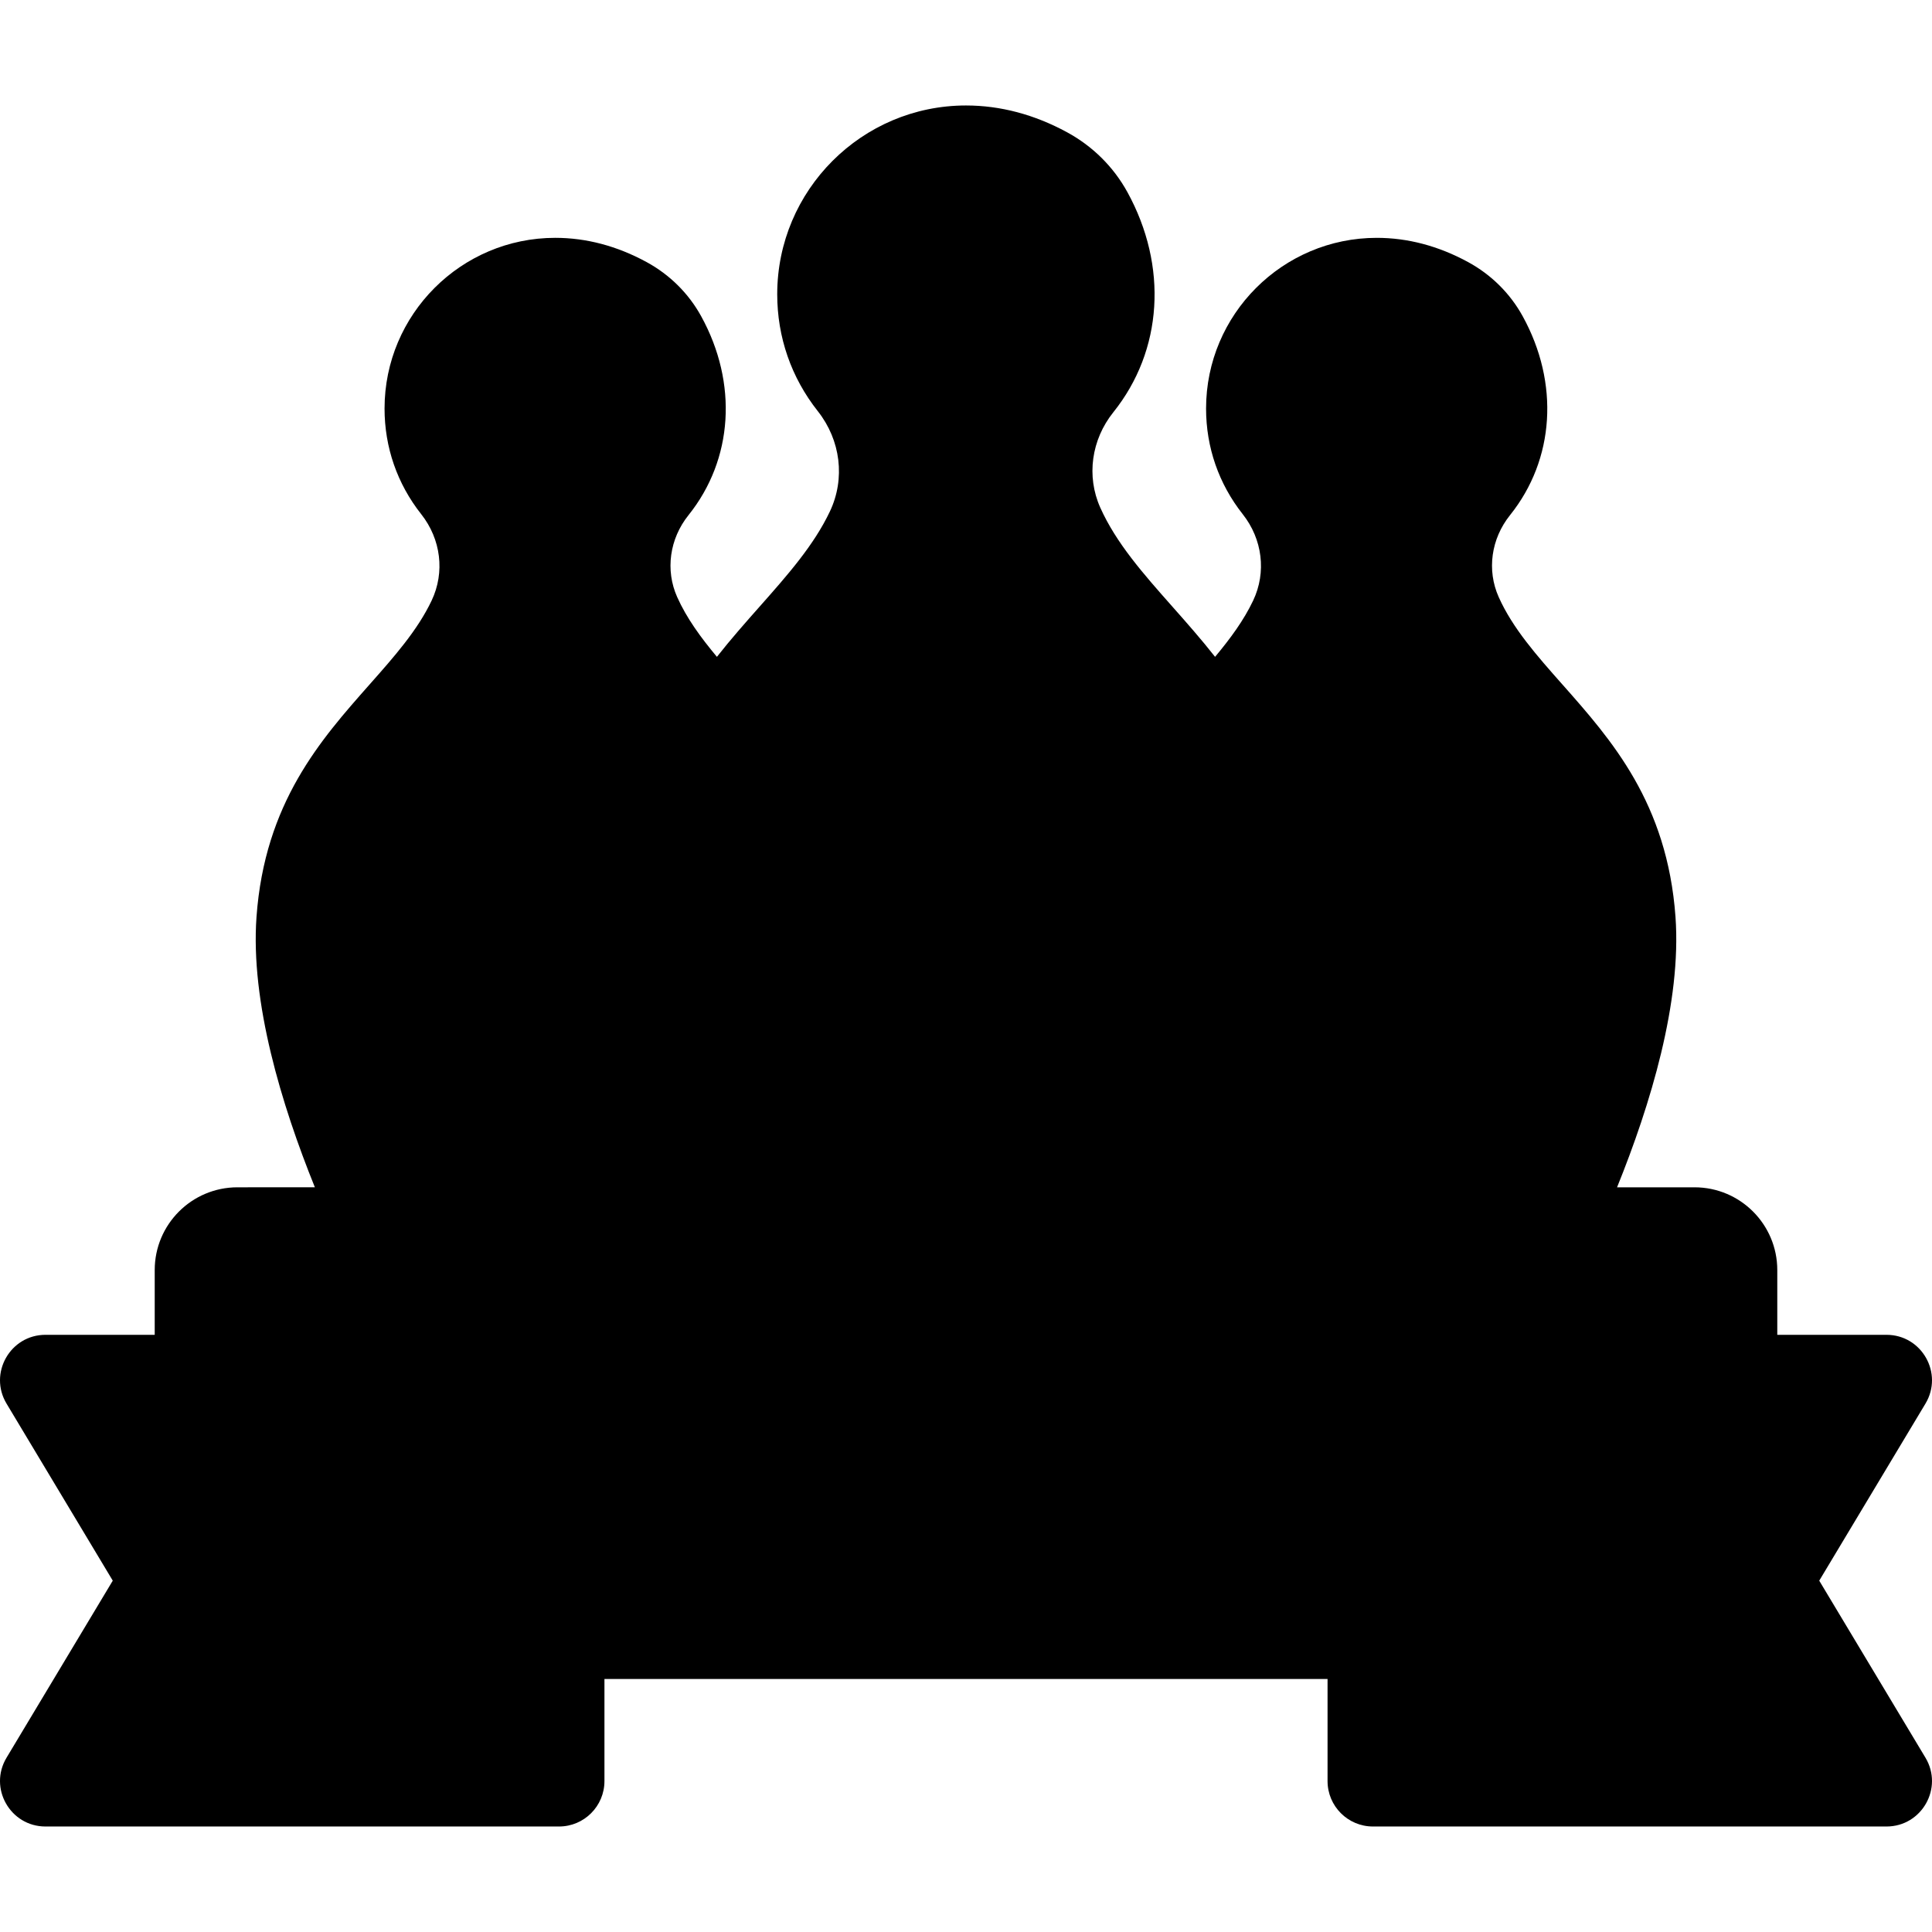 <?xml version="1.0" encoding="iso-8859-1"?>
<!-- Uploaded to: SVG Repo, www.svgrepo.com, Generator: SVG Repo Mixer Tools -->
<svg fill="#000000" height="800px" width="800px" version="1.1" id="Capa_1" xmlns="http://www.w3.org/2000/svg" xmlns:xlink="http://www.w3.org/1999/xlink" 
	 viewBox="0 0 382.934 382.934" xml:space="preserve">
<path id="XMLID_464_" d="M360.584,313.297l21.053-35.088c3.602-6.003-0.722-13.64-7.723-13.64h-21.646v-12.832
	c0-9.06-7.345-16.405-16.405-16.405h-15.352c6.634-16.397,12.795-36.714,11.583-53.588c-1.631-22.6-12.686-35.085-22.439-46.101
	c-5.059-5.713-9.837-11.11-12.605-17.304c-2.377-5.319-1.517-11.539,2.246-16.233c8.856-11.049,9.816-26.159,2.506-39.433
	c-2.495-4.53-6.244-8.245-10.843-10.743c-5.848-3.177-11.93-4.788-18.077-4.788c-18.655,0-33.832,15.177-33.832,33.832
	c0,7.682,2.513,14.924,7.267,20.942c3.923,4.967,4.718,11.52,2.074,17.102c-1.863,3.935-4.539,7.56-7.555,11.171
	c-2.79-3.544-5.687-6.818-8.488-9.982c-5.72-6.461-11.124-12.563-14.275-19.615c-2.768-6.194-1.77-13.435,2.607-18.895
	c9.798-12.224,10.855-28.95,2.759-43.65c-2.748-4.989-6.877-9.08-11.943-11.832c-6.483-3.522-13.222-5.308-20.029-5.308
	c-20.632,0-37.417,16.786-37.417,37.418c0,8.496,2.779,16.506,8.037,23.162c4.559,5.771,5.481,13.39,2.406,19.881
	c-3.184,6.723-8.397,12.612-13.916,18.847c-2.798,3.162-5.692,6.433-8.479,9.974c-3.188-3.815-6-7.65-7.877-11.851
	c-2.377-5.319-1.517-11.54,2.245-16.233c8.857-11.05,9.817-26.16,2.506-39.433c-2.494-4.53-6.244-8.245-10.842-10.743
	c-5.848-3.177-11.93-4.788-18.077-4.788c-18.655,0-33.832,15.177-33.832,33.832c0,7.682,2.513,14.923,7.268,20.942
	c3.923,4.966,4.718,11.52,2.074,17.102c-2.798,5.908-7.409,11.117-12.291,16.633c-9.75,11.014-20.8,23.498-22.431,46.094
	c-1.213,16.875,4.942,37.191,11.57,53.587H47.071c-9.06,0-16.405,7.345-16.405,16.405v12.832H9.02c-7,0-11.324,7.637-7.723,13.64
	l21.053,35.088L1.297,348.385c-3.602,6.003,0.722,13.639,7.723,13.639h101.779c4.974,0,9.006-4.032,9.006-9.006v-20.23h143.324
	v20.23c0,4.974,4.032,9.006,9.006,9.006h101.779c7,0,11.324-7.637,7.723-13.639L360.584,313.297z"/>
</svg>